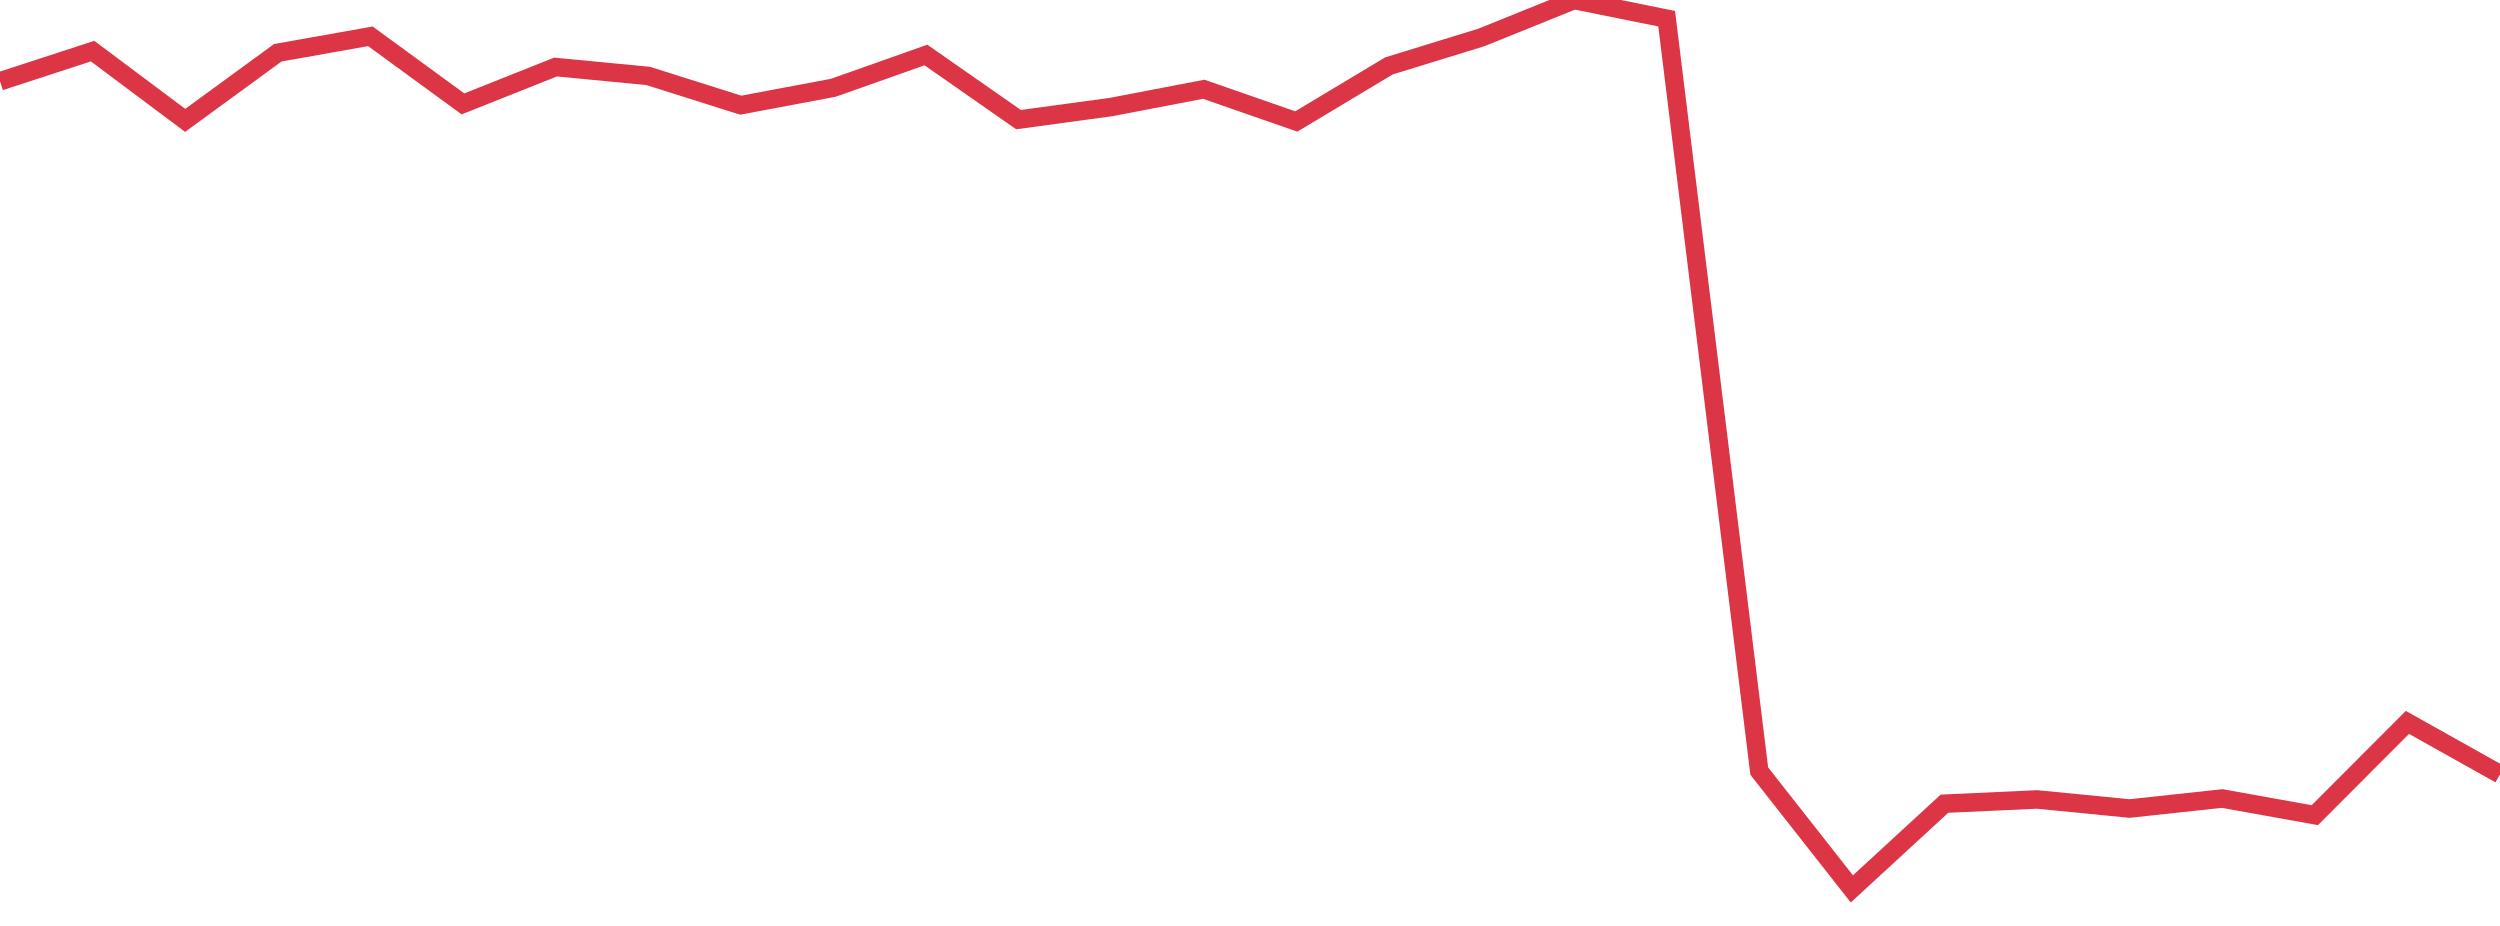 <?xml version="1.0" standalone="no"?>
<!DOCTYPE svg PUBLIC "-//W3C//DTD SVG 1.1//EN" "http://www.w3.org/Graphics/SVG/1.1/DTD/svg11.dtd">
<svg width="135" height="50" viewBox="0 0 135 50" preserveAspectRatio="none" class="sparkline" xmlns="http://www.w3.org/2000/svg"
xmlns:xlink="http://www.w3.org/1999/xlink"><path  class="sparkline--line" d="M 0 4.39 L 0 4.39 L 5 2.76 L 10 6.5 L 15 2.85 L 20 1.96 L 25 5.61 L 30 3.62 L 35 4.1 L 40 5.68 L 45 4.74 L 50 2.97 L 55 6.46 L 60 5.78 L 65 4.82 L 70 6.56 L 75 3.56 L 80 2.02 L 85 0 L 90 1.01 L 95 41.64 L 100 48 L 105 43.4 L 110 43.17 L 115 43.66 L 120 43.12 L 125 44.02 L 130 39.01 L 135 41.81" fill="none" stroke-width="1" stroke="#dc3545"></path></svg>